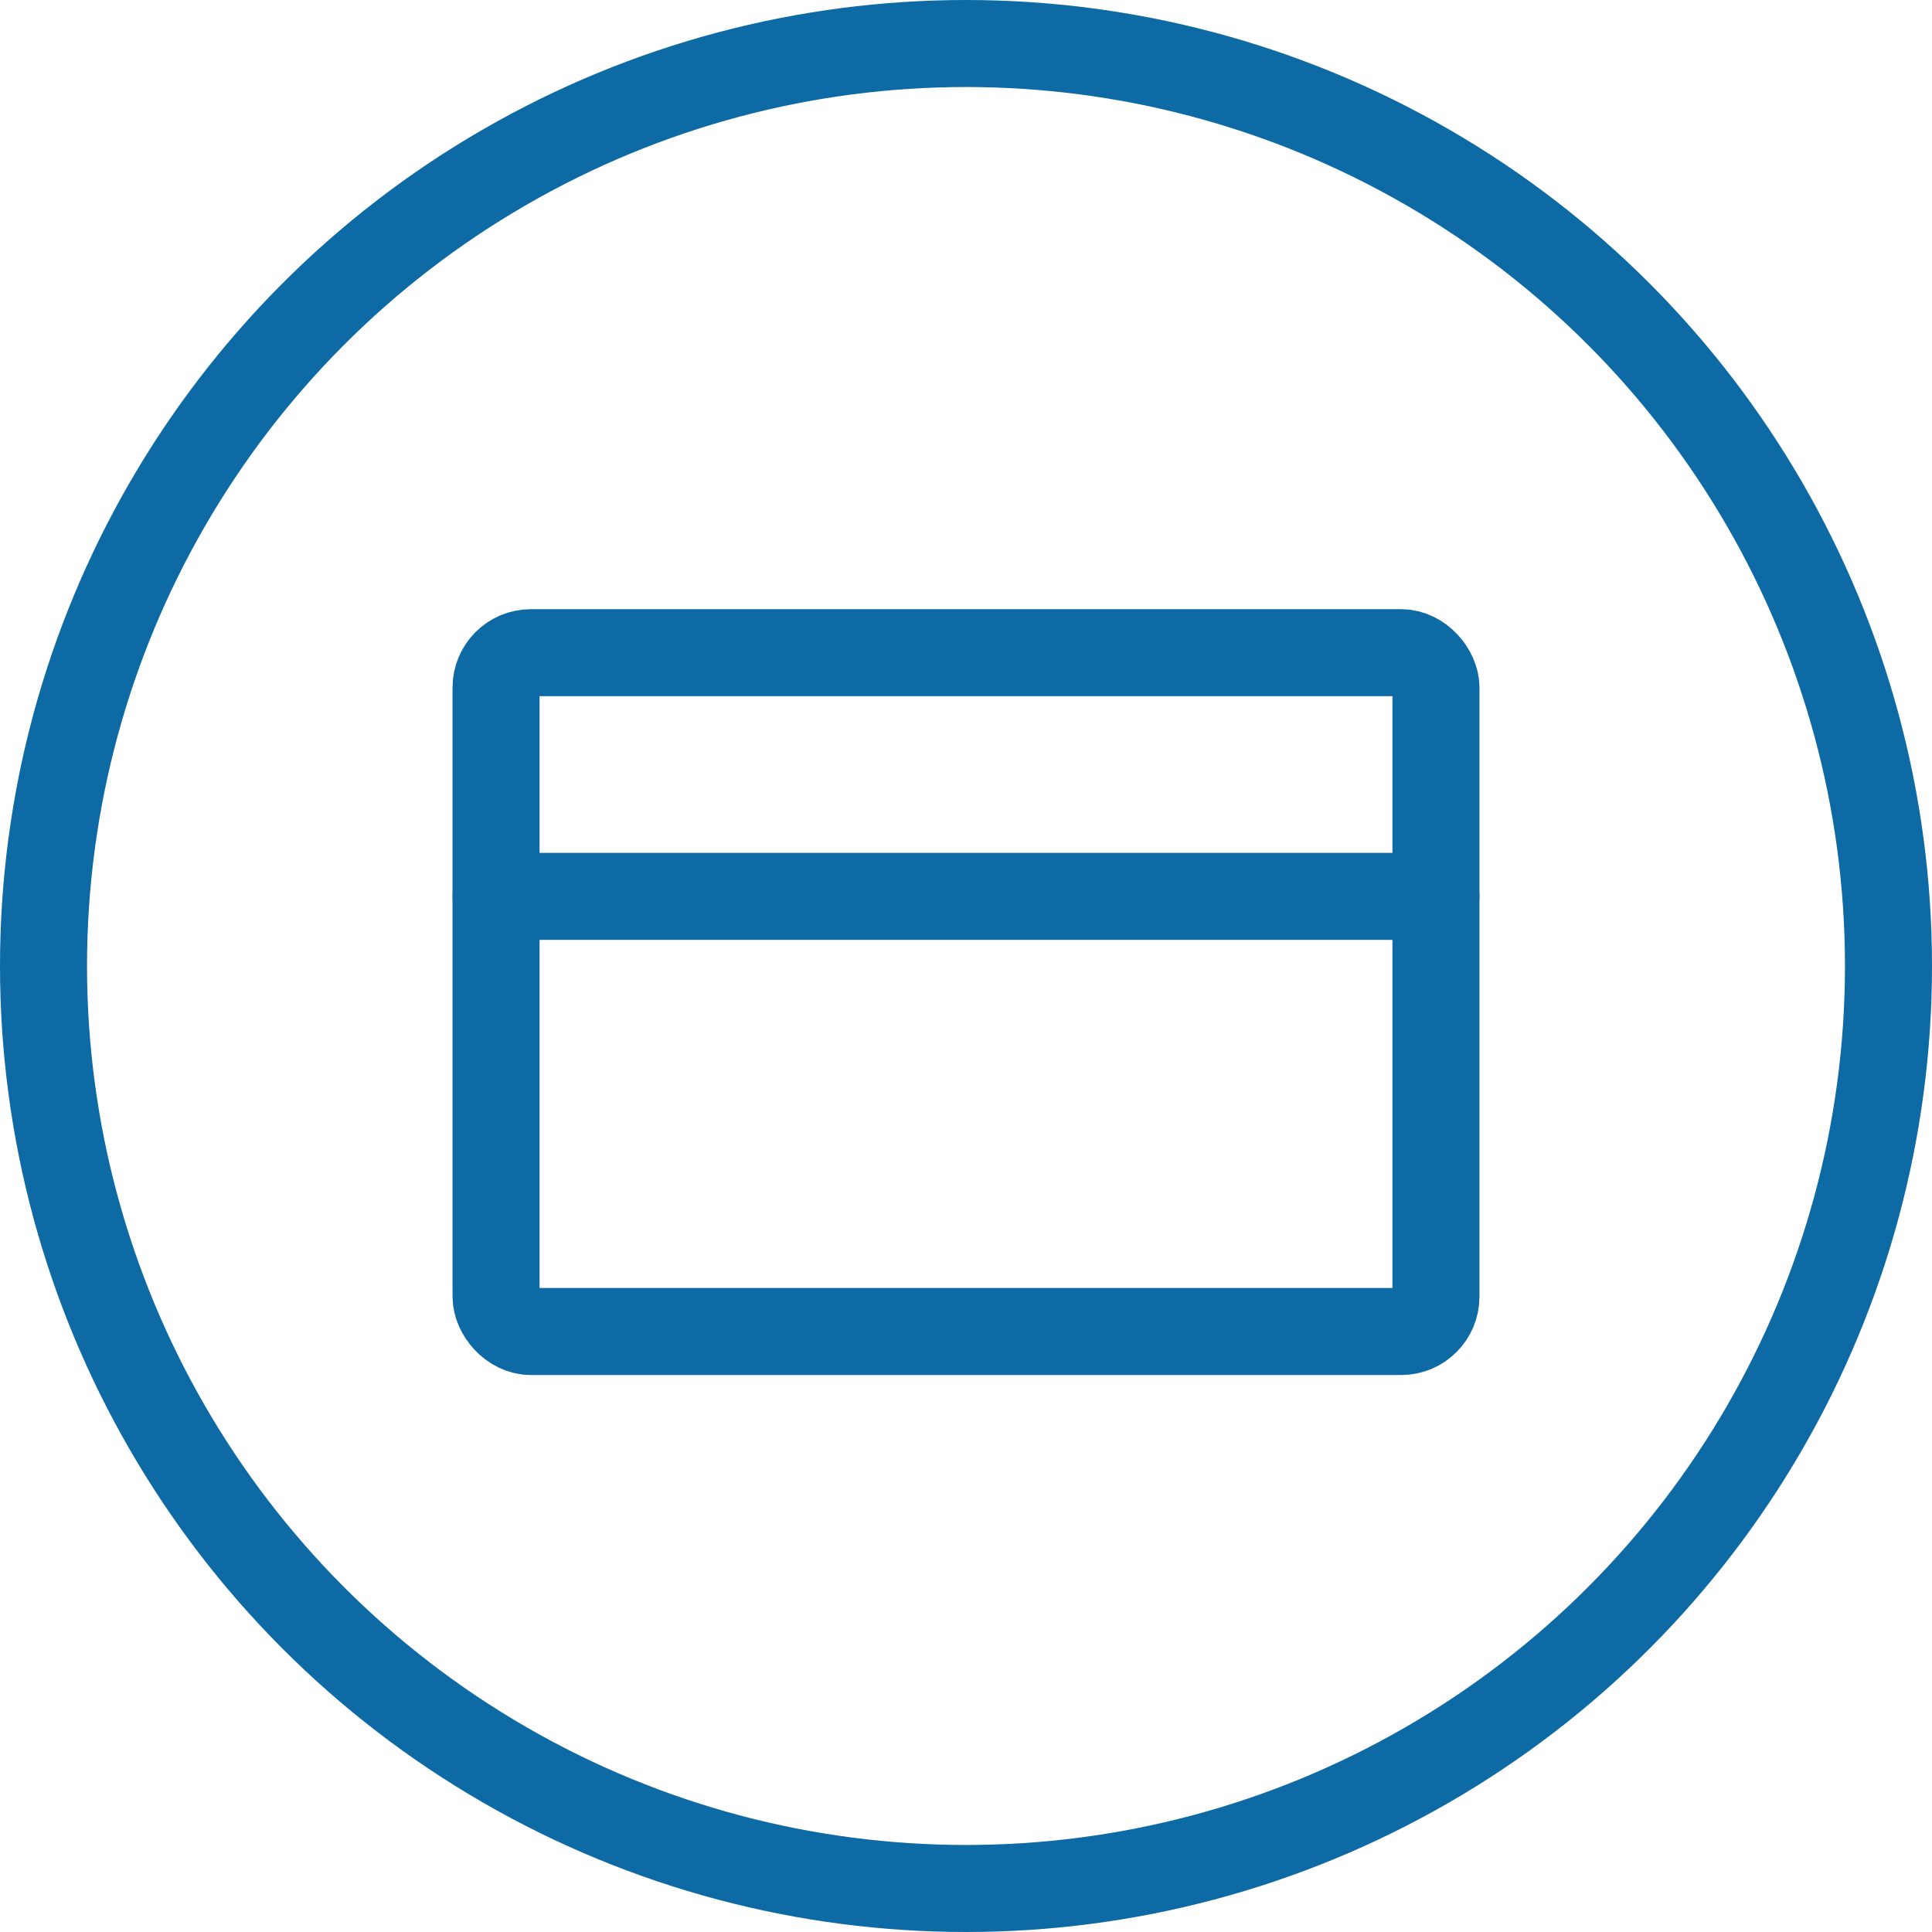 <svg xmlns="http://www.w3.org/2000/svg" width="111" height="111" viewBox="0 0 111 111">
  <g id="Groupe_425"  transform="translate(-773.5 -7819.5)">
    <circle id="Ellipse_3"  cx="53" cy="53" r="53" transform="translate(776 7822)" fill="none" stroke="#0d6aa5" stroke-linecap="round" stroke-linejoin="round" stroke-width="5"/>
    <g id="credit-card" transform="translate(801.233 7853.155)">
      <rect id="Rectangle_594"  width="54" height="39" rx="2" transform="translate(0.767 3.845)" fill="none" stroke="#0d6aa5" stroke-linecap="round" stroke-linejoin="round" stroke-width="5"/>
      <line id="Ligne_234"  x2="54" transform="translate(0.767 17.845)" fill="none" stroke="#0d6aa5" stroke-linecap="round" stroke-linejoin="round" stroke-width="5"/>
    </g>
  </g>
</svg>
